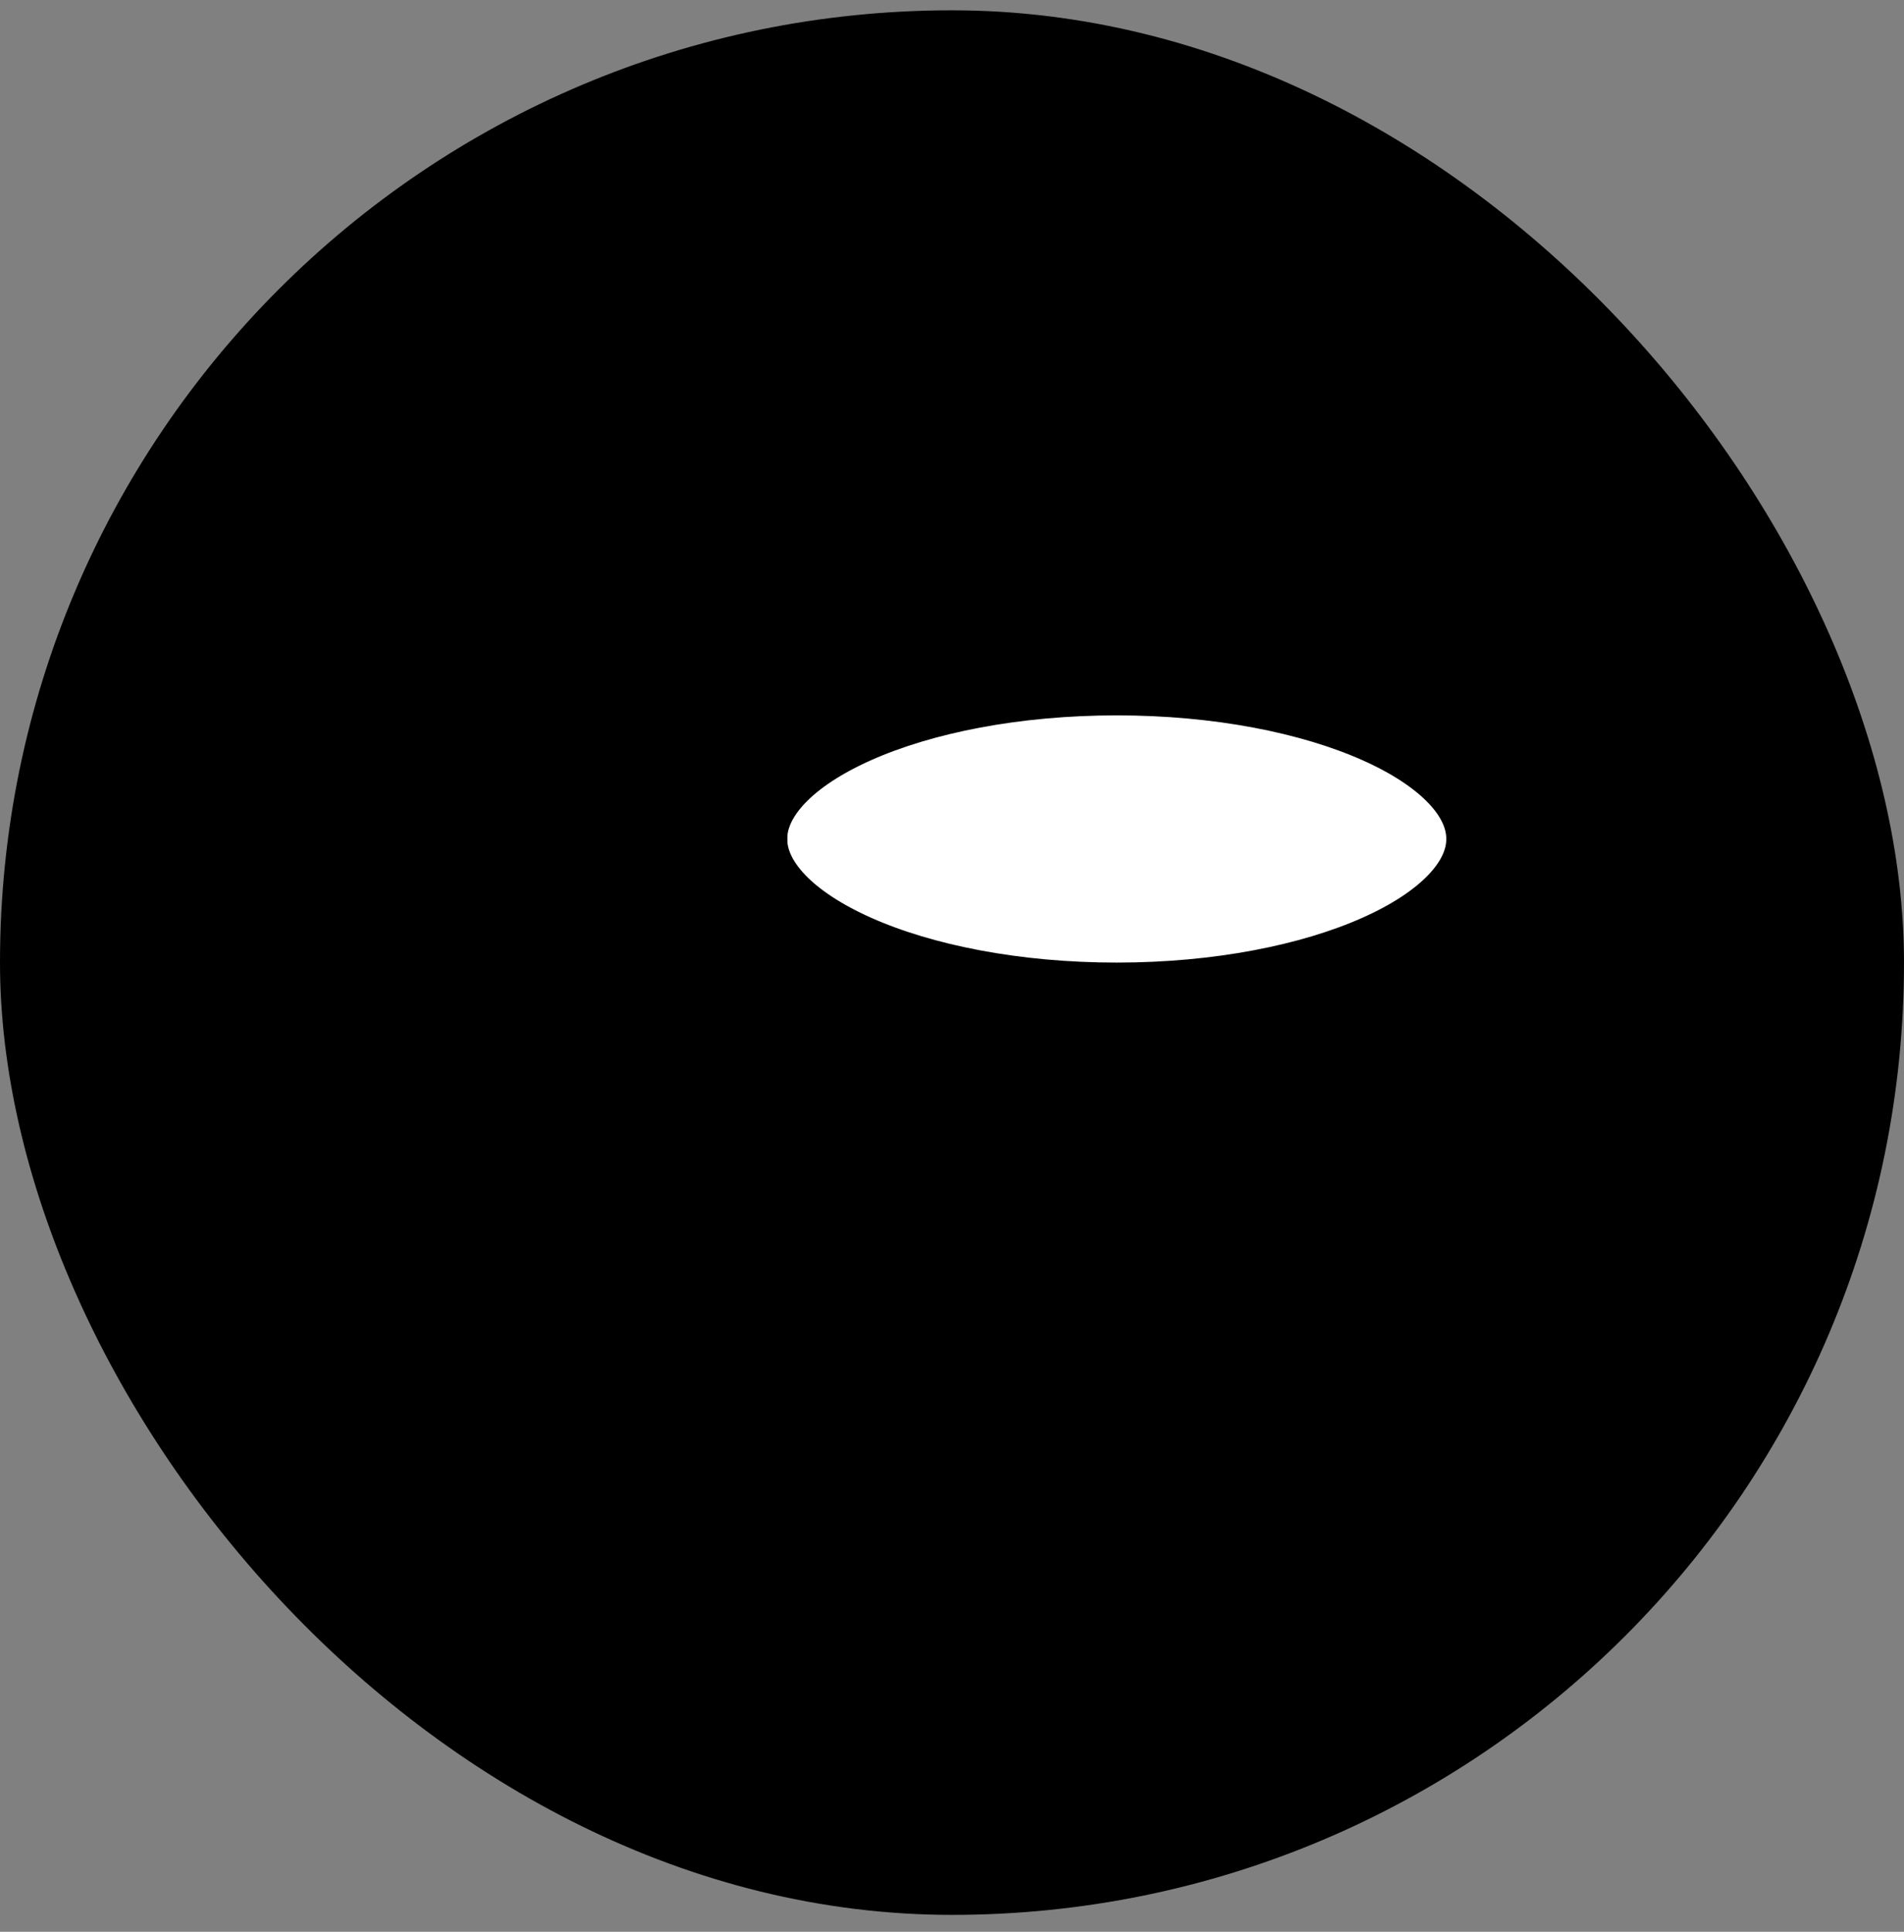 <svg xmlns="http://www.w3.org/2000/svg" width="70" height="71" viewBox="0 0 70 71" fill="none"><rect x="0" y="0" width="70" height="71" fill="#808080" stroke="none"/><rect y="0.379" width="70" height="70" rx="35" fill="#FC776D" style="fill:#FC776D;fill:color(display-p3 0.988 0.467 0.427);fill-opacity:1;"/><path fill-rule="evenodd" clip-rule="evenodd" d="M29.215 27.831H28.942C21.416 27.831 15.312 25.12 15.312 21.773C15.312 18.429 21.416 15.715 28.942 15.715C36.469 15.715 42.572 18.429 42.572 21.773C42.572 22.866 41.924 23.893 40.785 24.775C35.827 24.817 31.517 26.035 29.215 27.831Z" fill="#FC776D" style="fill:#FC776D;fill:color(display-p3 0.988 0.467 0.427);fill-opacity:1;"/><path d="M29.254 27.831H28.942C21.416 27.831 15.312 25.12 15.312 21.773V39.946C15.312 43.278 21.37 46.004 28.942 46.004C36.514 46.004 42.572 43.278 42.572 39.946V36.887C42.075 36.911 41.57 36.923 41.058 36.923C33.531 36.923 27.428 34.209 27.428 30.866C27.428 29.76 28.094 28.727 29.254 27.837V27.831Z" fill="#F94932" style="fill:#F94932;fill:color(display-p3 0.977 0.286 0.196);fill-opacity:1;"/><path d="M40.755 18.747C37.216 16.563 33.096 15.507 28.942 15.718C21.401 15.718 15.312 18.444 15.312 21.776C15.312 23.563 17.069 25.168 19.856 26.319" stroke="#490202" style="stroke:#490202;stroke:color(display-p3 0.286 0.008 0.008);stroke-opacity:1;" stroke-width="3.029" stroke-linecap="round" stroke-linejoin="round"/><path d="M19.856 44.492C17.069 43.341 15.312 41.736 15.312 39.949V21.776" stroke="#490202" style="stroke:#490202;stroke:color(display-p3 0.286 0.008 0.008);stroke-opacity:1;" stroke-width="3.029" stroke-linecap="round" stroke-linejoin="round"/><path d="M19.856 35.406C17.069 34.255 15.312 32.65 15.312 30.863" stroke="#490202" style="stroke:#490202;stroke:color(display-p3 0.286 0.008 0.008);stroke-opacity:1;" stroke-width="3.029" stroke-linecap="round" stroke-linejoin="round"/><path d="M41.057 36.893C48.584 36.893 54.687 34.182 54.687 30.835C54.687 27.488 48.584 24.778 41.057 24.778C33.531 24.778 27.428 27.488 27.428 30.835C27.428 34.182 33.531 36.893 41.057 36.893Z" fill="white" style="fill:white;fill-opacity:1;"/><path d="M41.057 36.893C48.584 36.893 54.687 34.182 54.687 30.835V49.008C54.687 52.34 48.63 55.066 41.057 55.066C33.485 55.066 27.428 52.34 27.428 49.008V30.835C27.428 34.182 33.531 36.893 41.057 36.893Z" fill="#F94932" style="fill:#F94932;fill:color(display-p3 0.977 0.286 0.196);fill-opacity:1;"/><path d="M41.057 36.893C48.584 36.893 54.687 34.182 54.687 30.835C54.687 27.488 48.584 24.778 41.057 24.778C33.531 24.778 27.428 27.488 27.428 30.835C27.428 34.182 33.531 36.893 41.057 36.893Z" stroke="#490202" style="stroke:#490202;stroke:color(display-p3 0.286 0.008 0.008);stroke-opacity:1;" stroke-width="3.029" stroke-linecap="round" stroke-linejoin="round"/><path d="M27.428 30.835V49.008C27.428 52.34 33.485 55.066 41.057 55.066C48.63 55.066 54.687 52.34 54.687 49.008V30.835" stroke="#490202" style="stroke:#490202;stroke:color(display-p3 0.286 0.008 0.008);stroke-opacity:1;" stroke-width="3.029" stroke-linecap="round" stroke-linejoin="round"/><path d="M54.687 39.922C54.687 43.253 48.63 45.979 41.057 45.979C33.485 45.979 27.428 43.253 27.428 39.922" stroke="#490202" style="stroke:#490202;stroke:color(display-p3 0.286 0.008 0.008);stroke-opacity:1;" stroke-width="3.029" stroke-linecap="round" stroke-linejoin="round"/></svg>